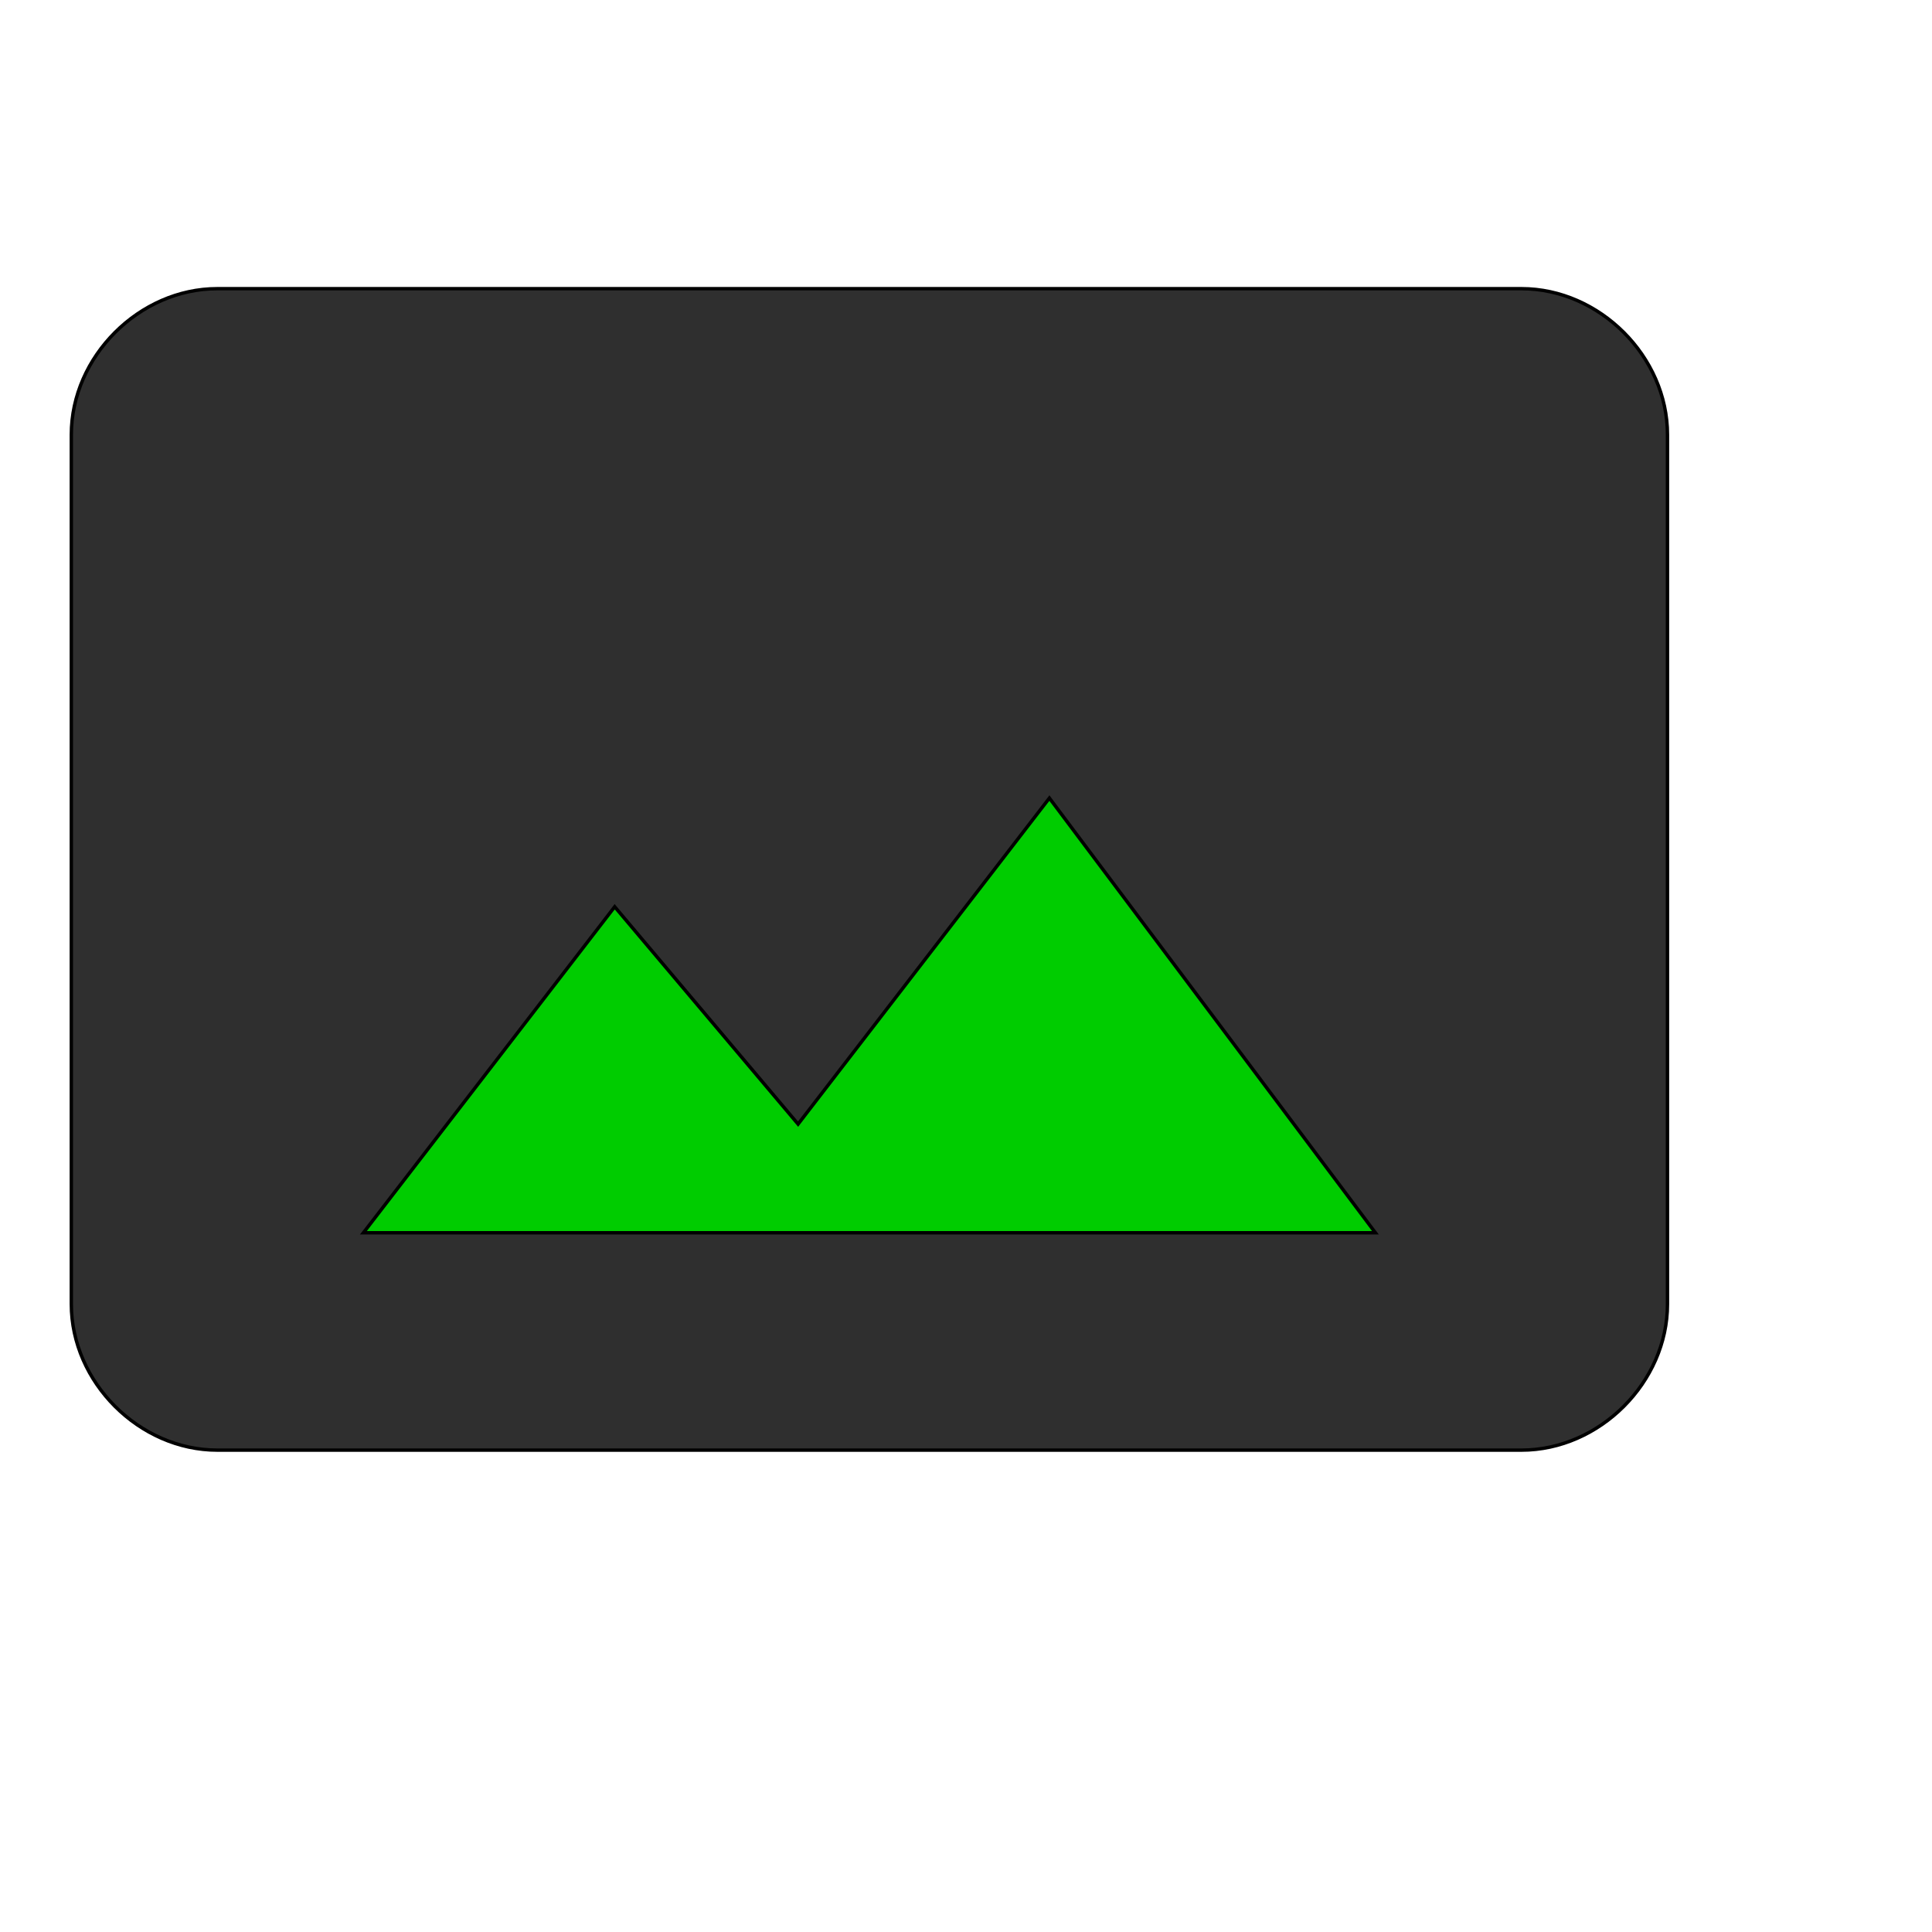 <svg id="th_wav_panorama" width="100%" height="100%" xmlns="http://www.w3.org/2000/svg" version="1.1" xmlns:xlink="http://www.w3.org/1999/xlink" xmlns:svgjs="http://svgjs.com/svgjs" preserveAspectRatio="xMidYMin slice" data-uid="wav_panorama" data-keyword="wav_panorama" viewBox="0 0 512 512" transform="matrix(0.9,0,0,0.9,0,0)" data-colors="[&quot;#00cc00&quot;,&quot;#2f2f2f&quot;,&quot;#00cc00&quot;]"><defs id="SvgjsDefs18225" fill="#00cc00"></defs><path id="th_wav_panorama_0" d="M491 384L491 128C491 105 471 85 448 85L64 85C41 85 21 105 21 128L21 384C21 407 41 427 64 427L448 427C471 427 491 407 491 384Z " fill-rule="evenodd" fill="#2f2f2f" stroke-width="1" stroke="#000000"></path><path id="th_wav_panorama_1" d="M181 267L235 331L309 235L405 363L107 363Z " fill-rule="evenodd" fill="#00cc00" stroke-width="1" stroke="#000000"></path></svg>